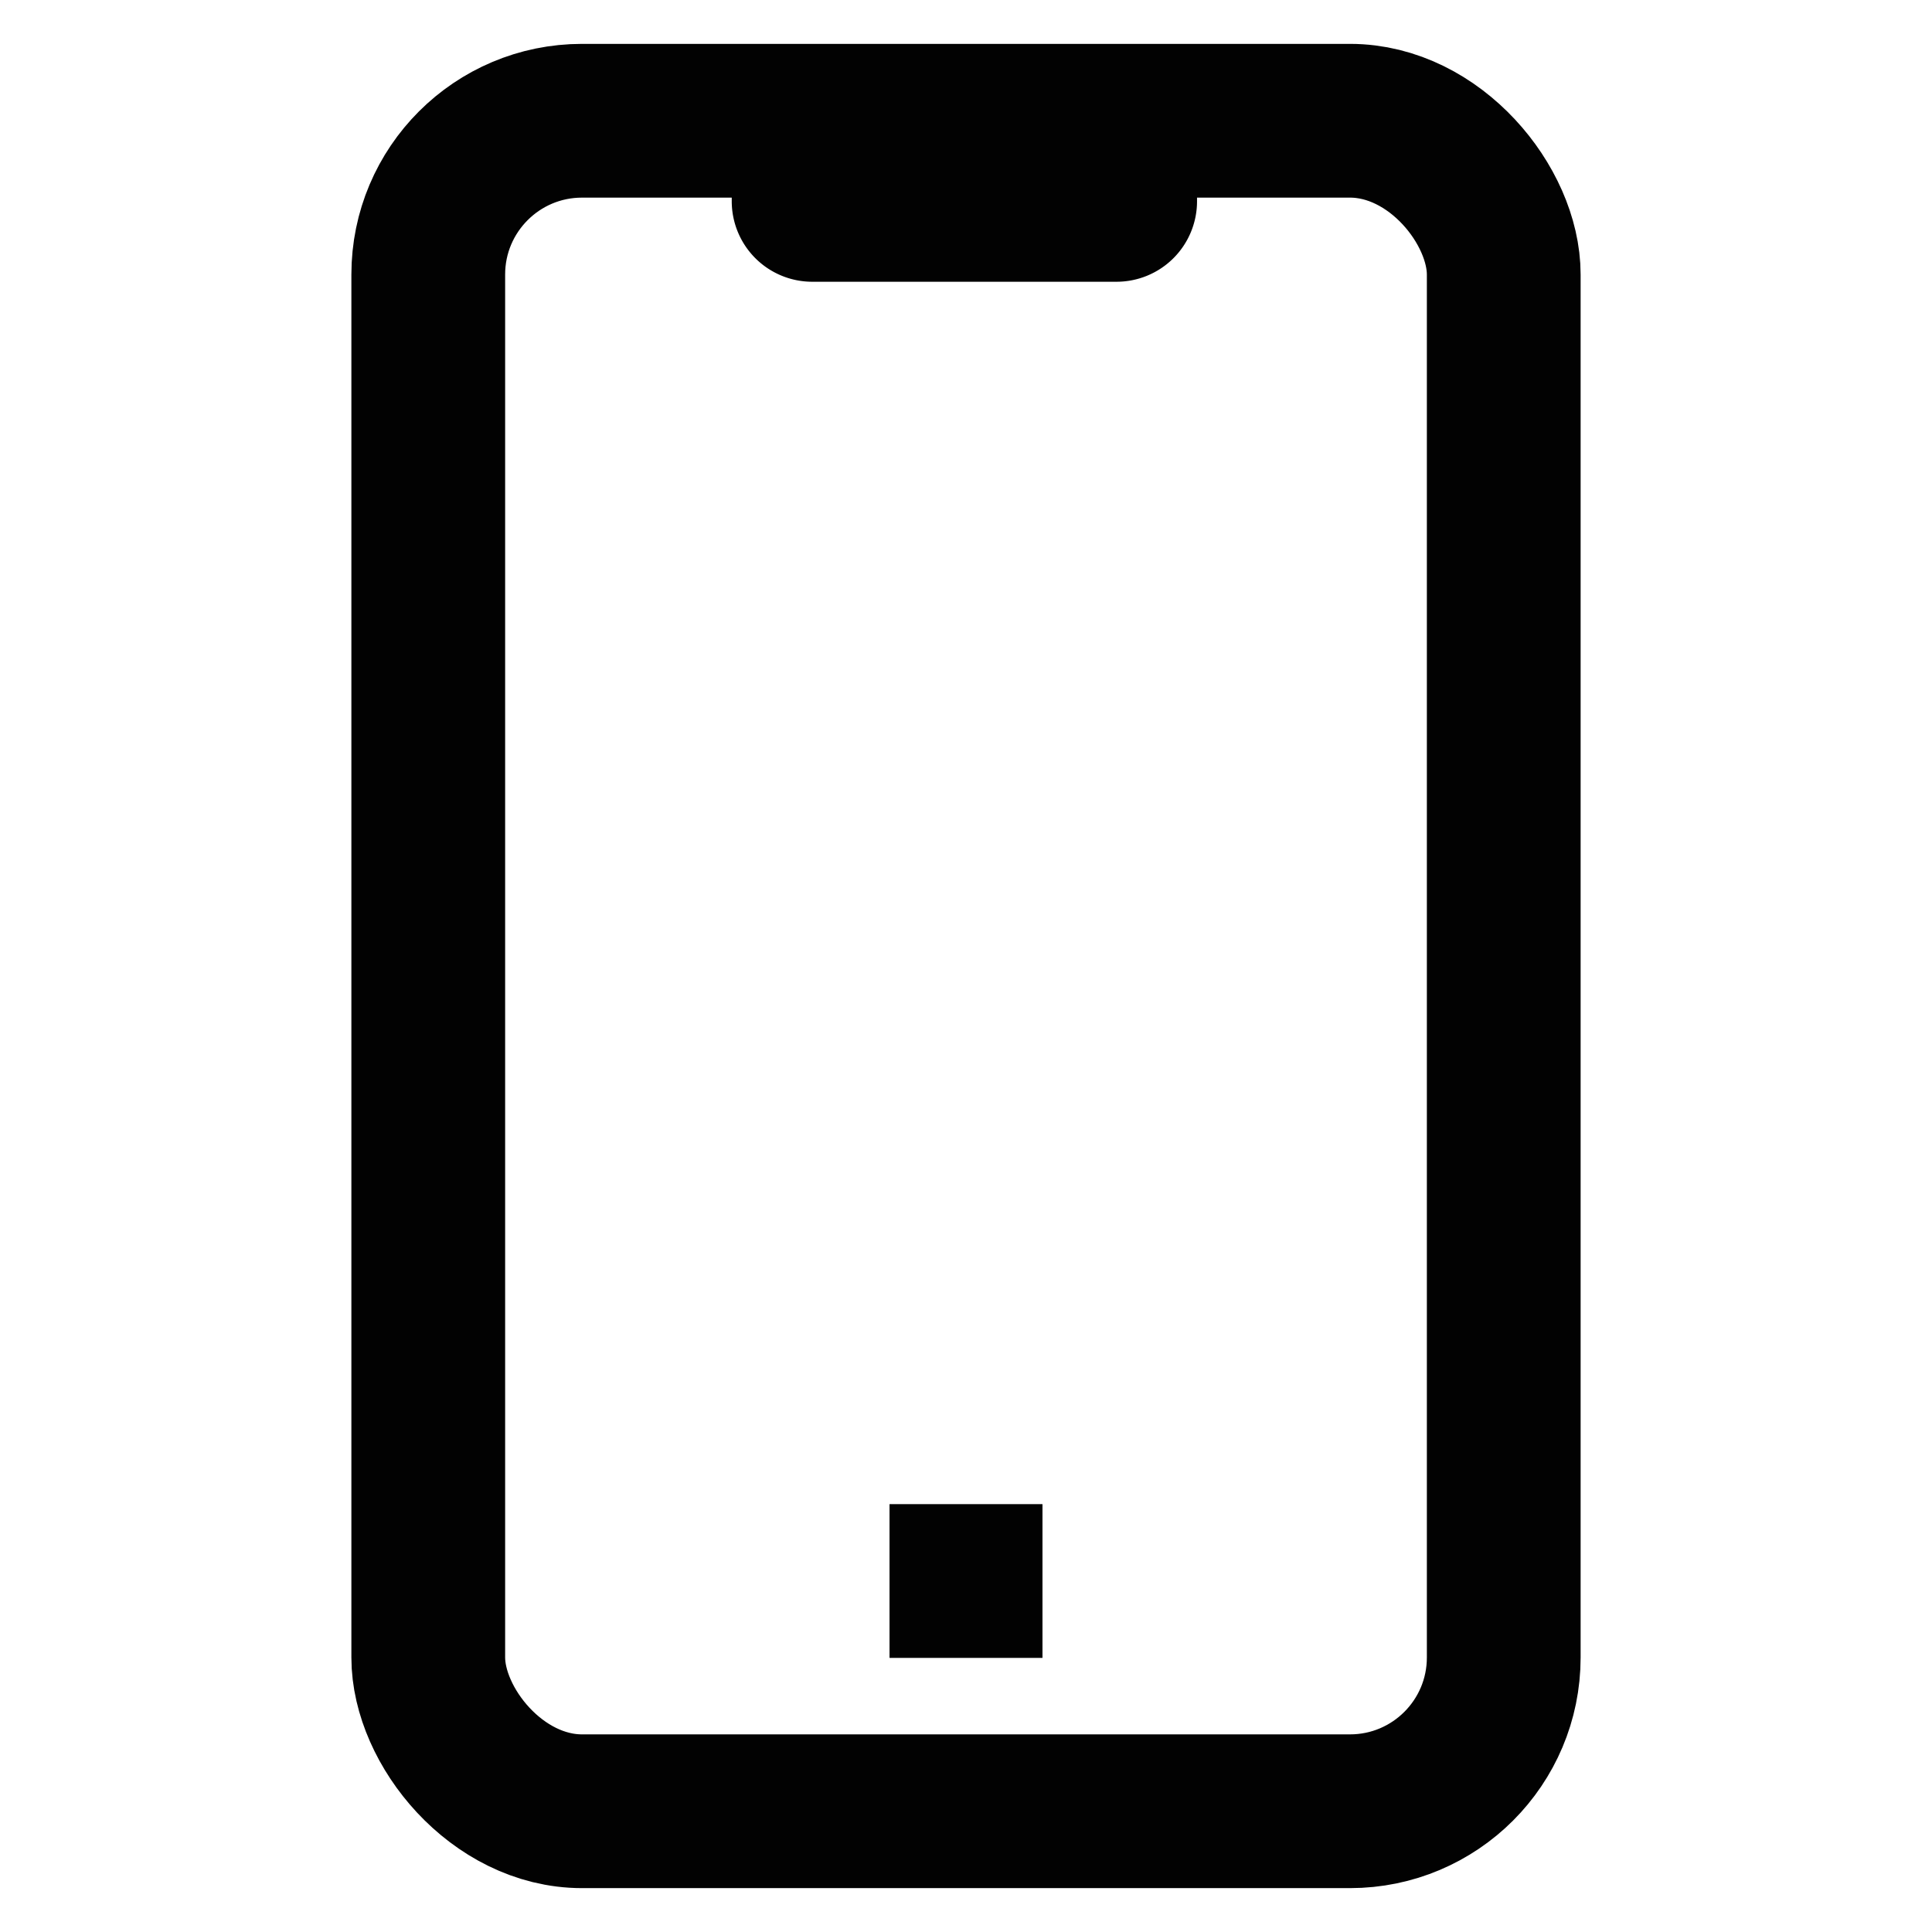 <?xml version="1.0" encoding="utf-8"?>
<svg width="800px" height="800px" viewBox="0 0 24 24" id="Layer_1" data-name="Layer 1" xmlns="http://www.w3.org/2000/svg"><defs><style>.cls-1{fill:none;stroke:#020202;stroke-miterlimit:10;stroke-width:1.91px;}.cls-2{fill:#020202;}</style></defs><rect class="cls-1" x="5.32" y="1.5" width="13.36" height="21" rx="1.91"/><path class="cls-2" d="M9.14,1.5h5.73a0,0,0,0,1,0,0v1a1,1,0,0,1-1,1H10.09a1,1,0,0,1-1-1v-1A0,0,0,0,1,9.14,1.5Z"/><line class="cls-1" x1="11.05" y1="19.64" x2="12.95" y2="19.64"/></svg>